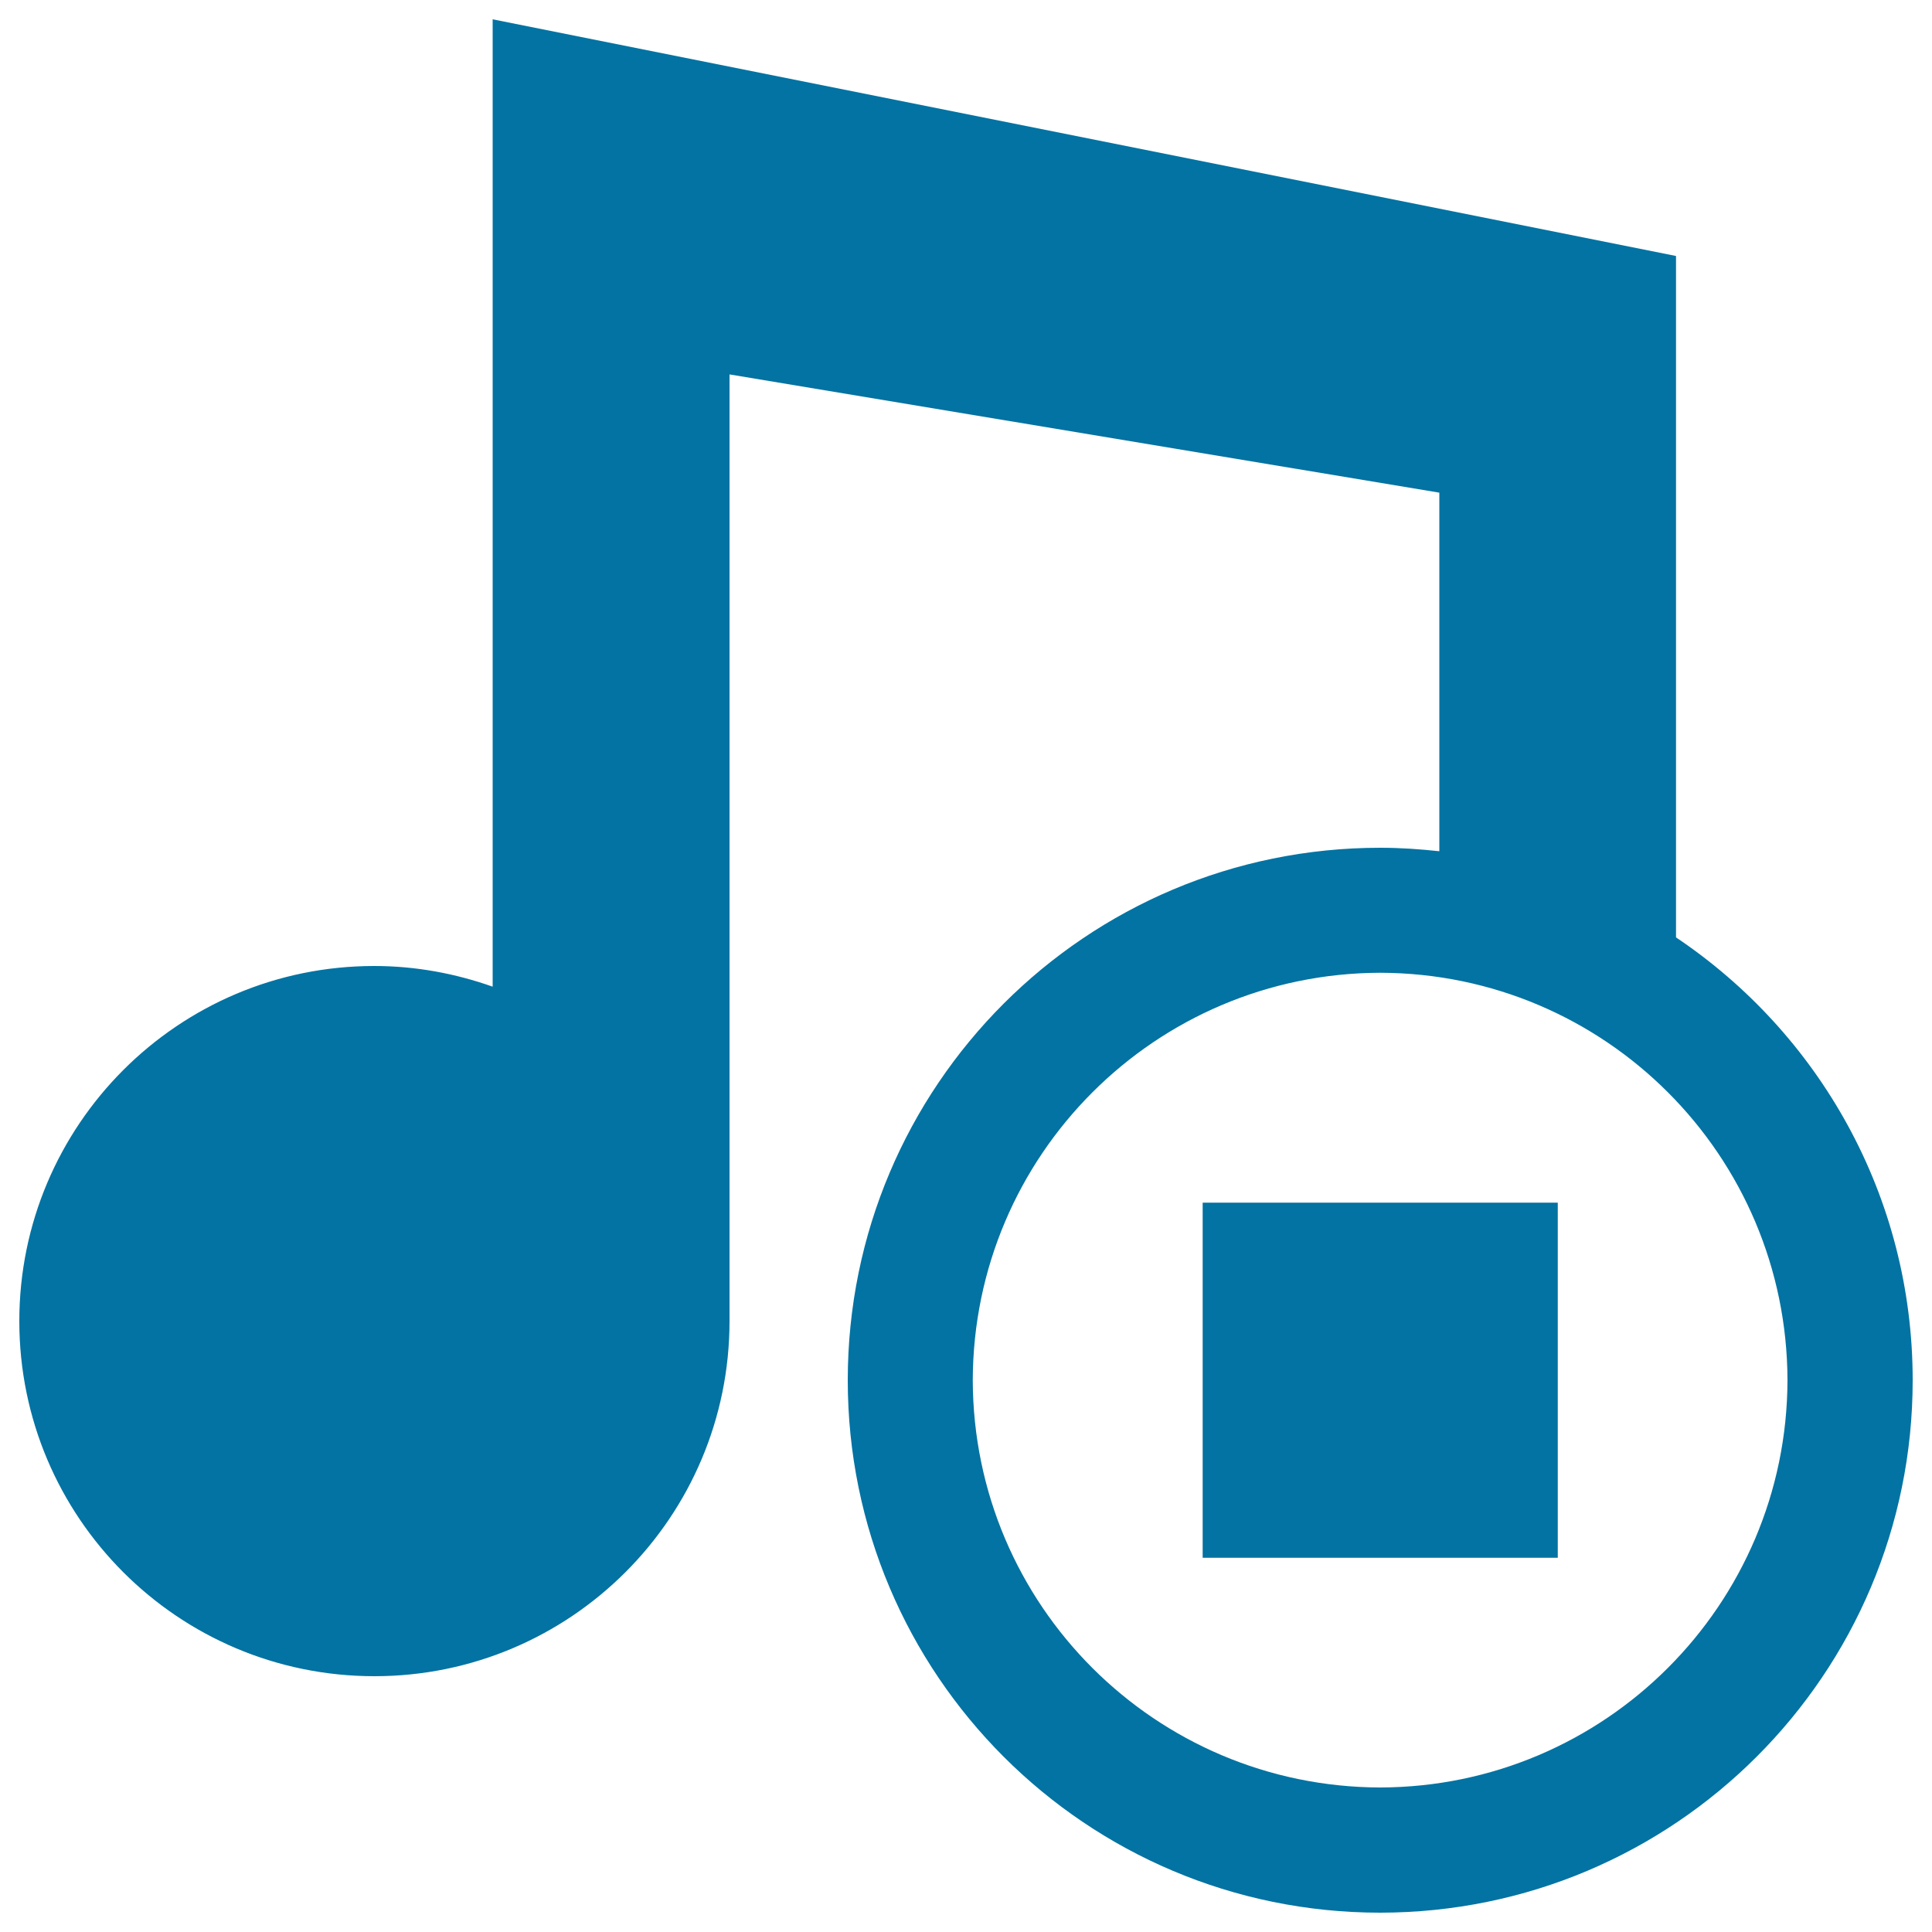<svg xmlns="http://www.w3.org/2000/svg" viewBox="0 0 1000 1000" style="fill:#0273a2">
<title>Music Stop Button SVG icon</title>
<g><g><path d="M867.5,485.2V132.5L255,10v500.7c-19.2-6.8-39.8-10.7-61.3-10.7C92.2,500,10,582.4,10,683.8c0,101.5,82.2,183.8,183.8,183.8c101.4,0,183.8-82.3,183.8-183.8v-490L745,255v185.6c-10.1-1.1-20.3-1.8-30.6-1.8c-152.3,0-275.6,123.3-275.6,275.6c0,152.2,123.3,275.6,275.6,275.6c152.2-0.1,275.6-123.4,275.6-275.6C990,618.8,941.3,534.7,867.5,485.2z M714.4,925.2c-116.4-0.3-210.6-94.4-210.9-210.8C503.8,598,598,503.8,714.4,503.5c116.3,0.3,210.5,94.4,210.8,210.9C924.9,830.7,830.7,924.9,714.4,925.2z"/><rect x="622.5" y="622.5" width="183.8" height="183.8"/></g></g>
</svg>